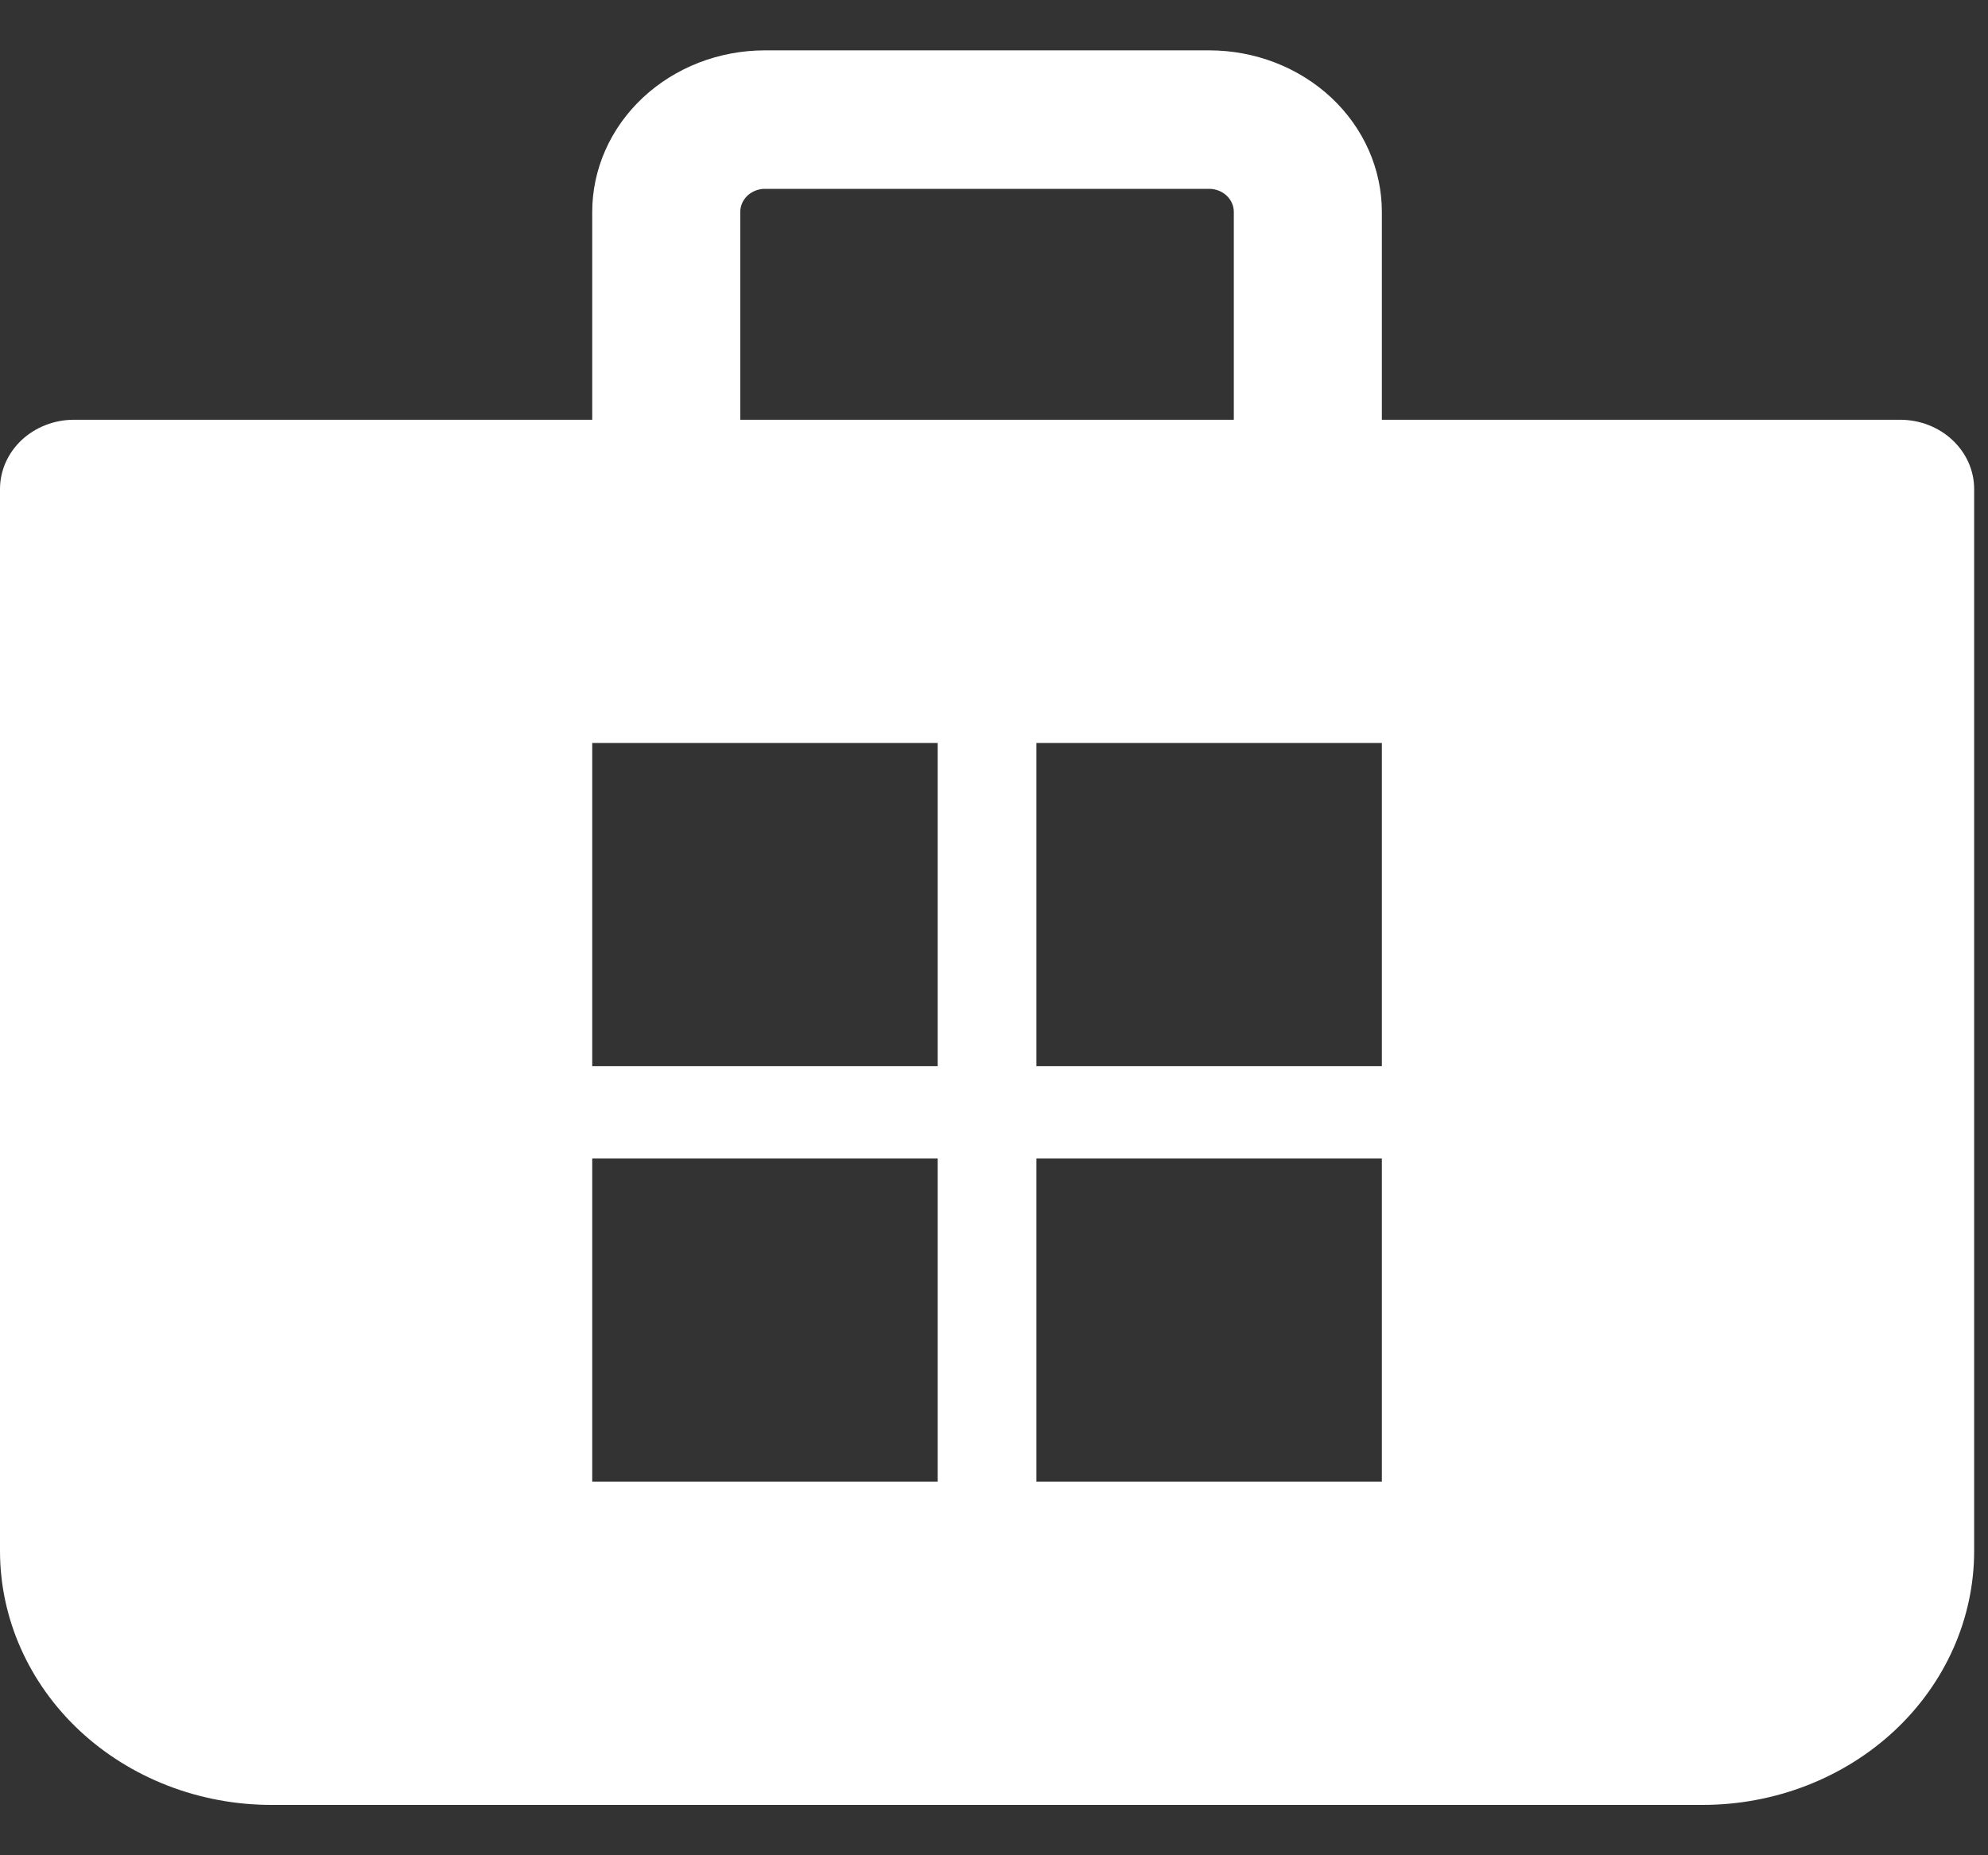 <svg width="30" height="28" viewBox="0 0 30 28" fill="none" xmlns="http://www.w3.org/2000/svg">
<rect x="0" y="0" width="30" height="28" fill="#333333" stroke="none"/>
<path d="M8.937 3.199V6.335H1.117C0.821 6.335 0.537 6.445 0.327 6.641C0.118 6.837 0 7.103 0 7.38V23.407C0 24.424 0.432 25.399 1.2 26.118C1.968 26.836 3.01 27.24 4.096 27.24H25.694C26.781 27.24 27.823 26.836 28.591 26.118C29.359 25.399 29.791 24.424 29.791 23.407V7.38C29.791 7.103 29.673 6.837 29.463 6.641C29.254 6.445 28.97 6.335 28.673 6.335H20.853V3.199C20.853 2.552 20.579 1.932 20.09 1.474C19.601 1.017 18.938 0.76 18.247 0.76H11.544C10.852 0.76 10.19 1.017 9.701 1.474C9.212 1.932 8.937 2.552 8.937 3.199ZM11.544 2.85H18.247C18.345 2.85 18.44 2.887 18.51 2.952C18.58 3.018 18.619 3.106 18.619 3.199V6.335H11.171V3.199C11.171 3.106 11.211 3.018 11.28 2.952C11.35 2.887 11.445 2.85 11.544 2.85ZM8.937 16.091V11.213H14.15V16.091H8.937ZM8.937 22.362V17.484H14.15V22.362H8.937ZM20.853 16.091H15.64V11.213H20.853V16.091ZM15.64 22.362V17.484H20.853V22.362H15.64Z" fill="white"/>
</svg>

